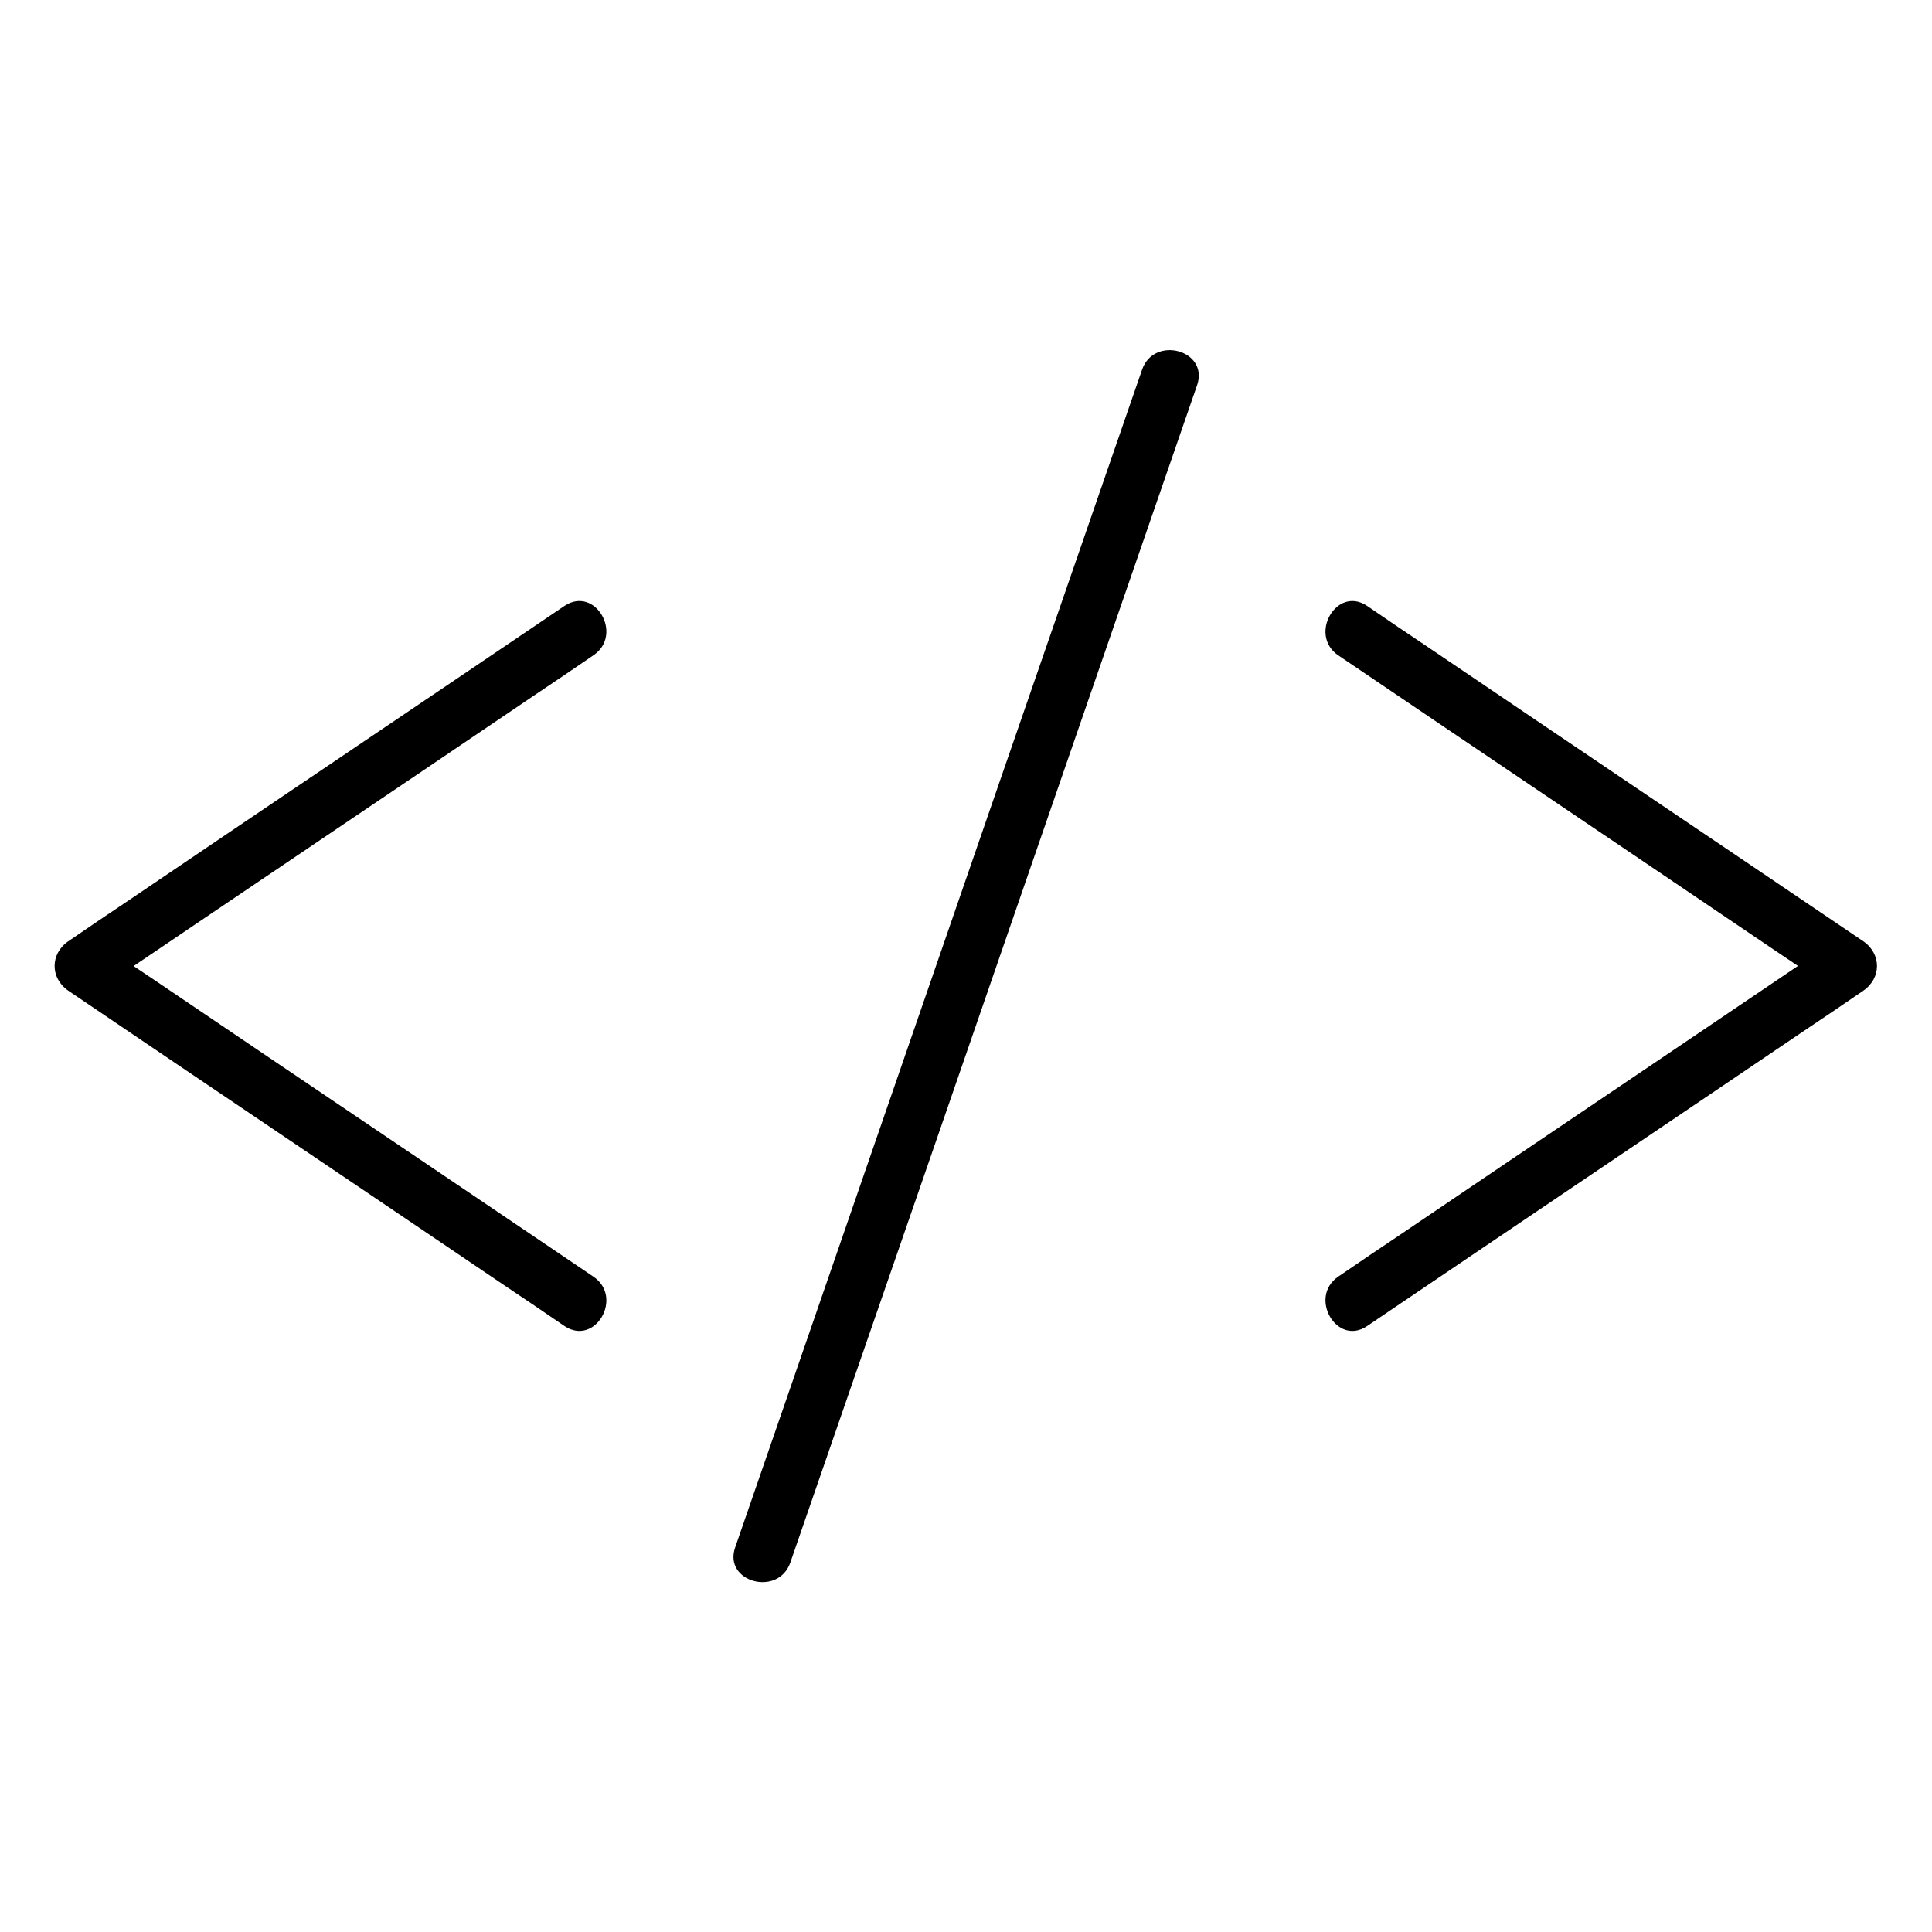 <?xml version="1.0" encoding="UTF-8"?>
<!-- Uploaded to: ICON Repo, www.iconrepo.com, Generator: ICON Repo Mixer Tools -->
<svg fill="#000000" width="800px" height="800px" version="1.1" viewBox="144 144 512 512" xmlns="http://www.w3.org/2000/svg">
 <g>
  <path d="m301.25 482.32c-38.391-25.996-76.883-51.891-115.27-77.891-5.441-3.629-10.781-7.254-16.223-10.984v13.098c38.391-25.996 76.883-51.891 115.27-77.891 5.441-3.629 10.781-7.254 16.223-10.984 8.062-5.441 0.504-18.539-7.656-13.098-38.391 25.996-76.883 51.891-115.27 77.891-5.441 3.629-10.781 7.254-16.223 10.984-4.836 3.324-4.836 9.773 0 13.098 38.391 25.996 76.883 51.891 115.27 77.891 5.441 3.629 10.781 7.254 16.223 10.984 8.16 5.441 15.719-7.656 7.656-13.098z"/>
  <path d="m506.3 495.42c38.391-25.996 76.883-51.891 115.27-77.891 5.441-3.629 10.781-7.254 16.223-10.984 4.836-3.324 4.836-9.773 0-13.098-38.391-25.996-76.883-51.891-115.27-77.891-5.441-3.629-10.781-7.254-16.223-10.984-8.062-5.441-15.617 7.656-7.656 13.098 38.391 25.996 76.883 51.891 115.27 77.891 5.441 3.629 10.781 7.254 16.223 10.984v-13.098c-38.391 25.996-76.883 51.891-115.27 77.891-5.441 3.629-10.781 7.254-16.223 10.984-7.961 5.438-0.402 18.535 7.656 13.098z"/>
  <path d="m446.65 242c-12.191 35.164-24.285 70.332-36.477 105.5-19.348 56.023-38.691 112.05-58.039 168.07-4.434 12.797-8.867 25.695-13.301 38.492-3.223 9.168 11.387 13.199 14.609 4.031 12.191-35.164 24.285-70.332 36.477-105.5 19.348-56.023 38.691-112.05 58.039-168.07 4.434-12.797 8.867-25.695 13.301-38.492 3.125-9.27-11.488-13.199-14.609-4.031z"/>
 </g>
</svg>